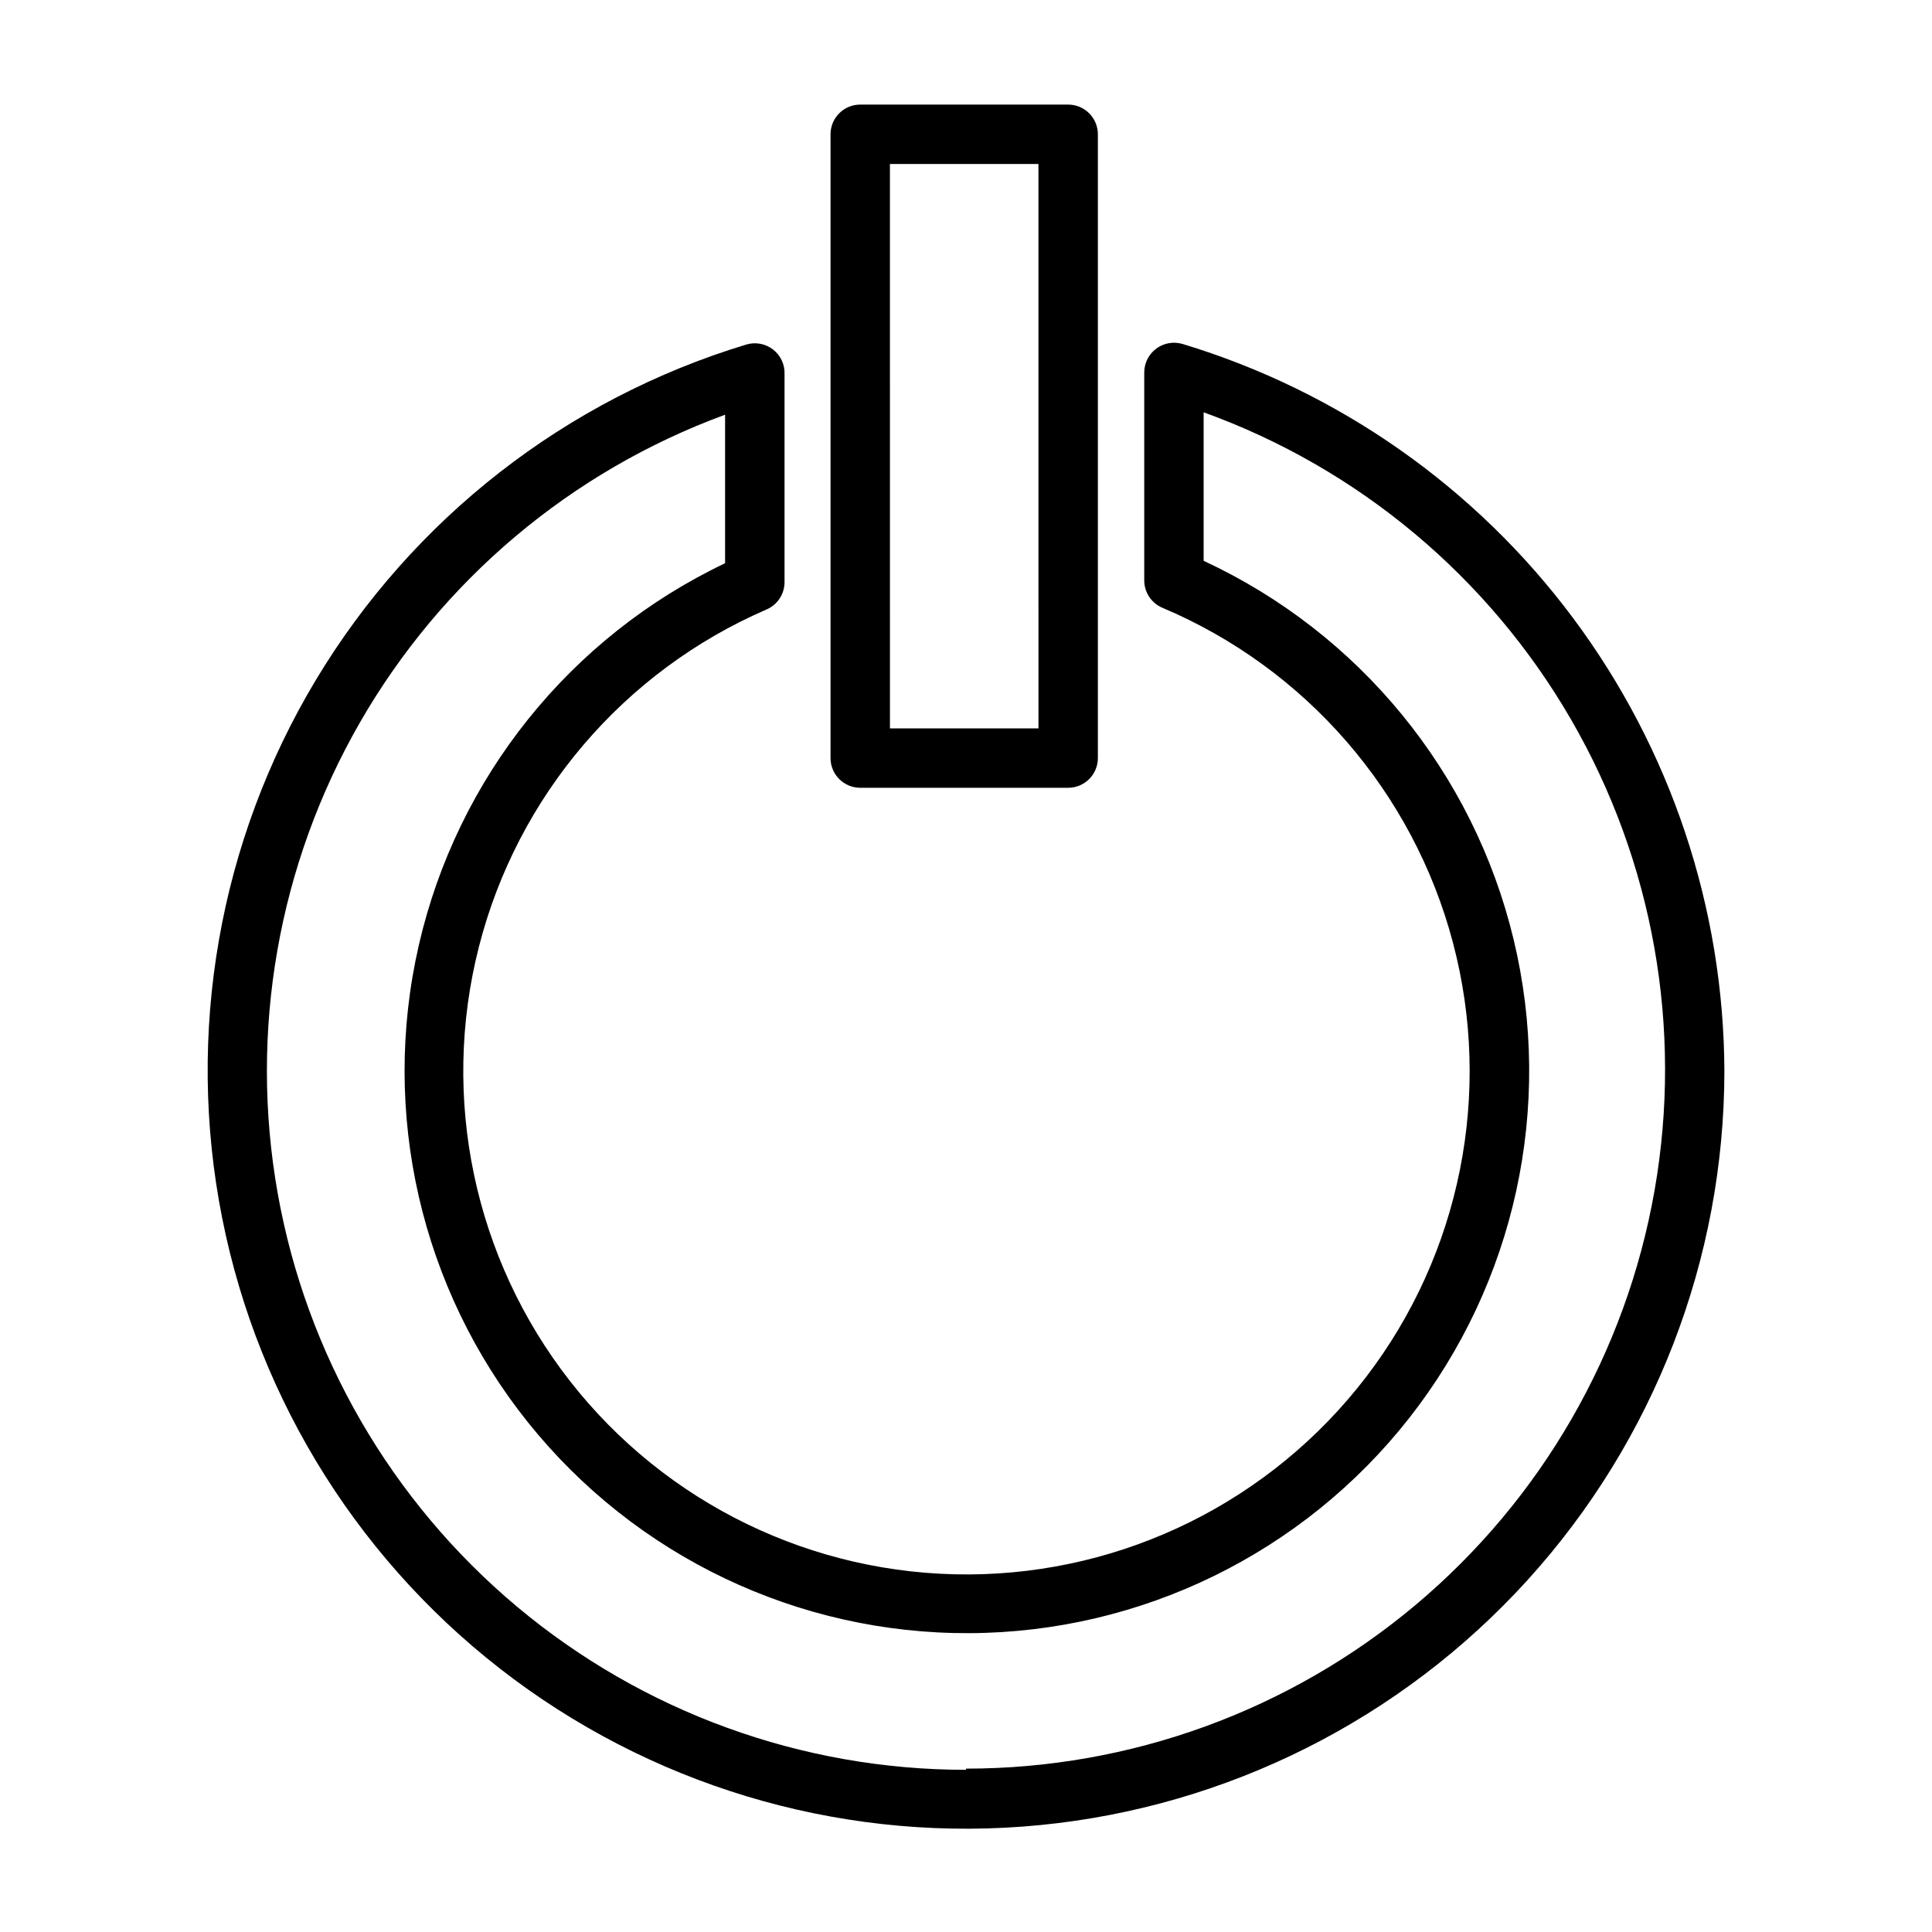 <?xml version="1.0" encoding="UTF-8"?>
<!-- Uploaded to: ICON Repo, www.iconrepo.com, Generator: ICON Repo Mixer Tools -->
<svg fill="#000000" width="800px" height="800px" version="1.1" viewBox="144 144 512 512" xmlns="http://www.w3.org/2000/svg">
 <g>
  <path d="m371.97 352.77h55.105c2.09 0 4.09-0.828 5.566-2.305 1.477-1.477 2.305-3.481 2.305-5.566v-165.31c0-2.09-0.828-4.09-2.305-5.566-1.477-1.477-3.477-2.305-5.566-2.305h-55.105c-4.348 0-7.871 3.523-7.871 7.871v165.31c0 2.086 0.828 4.09 2.305 5.566 1.477 1.477 3.481 2.305 5.566 2.305zm7.871-165.31h39.359l0.004 149.57h-39.359z"/>
  <path d="m457.39 235.16c-2.402-0.723-5.008-0.254-7.008 1.258-1.98 1.488-3.148 3.82-3.148 6.297v55.105c0.004 3.16 1.895 6.008 4.801 7.242 38.02 16.066 66.457 48.836 77.008 88.742 10.551 39.902 2.031 82.441-23.078 115.2-25.105 32.762-63.969 52.051-105.24 52.238-41.277 0.184-80.312-18.754-105.71-51.289-25.402-32.531-34.305-74.996-24.113-114.99 10.191-39.996 38.332-73.02 76.203-89.43 2.91-1.234 4.801-4.086 4.805-7.242v-55.105c0.109-2.551-1.023-4.996-3.043-6.562-2.019-1.562-4.672-2.051-7.113-1.309-47.746 14.461-88.41 46.164-114.08 88.941-25.668 42.777-34.508 93.574-24.801 142.51 9.707 48.934 37.27 92.508 77.324 122.25 40.055 29.738 89.742 43.52 139.39 38.656 49.652-4.859 95.723-28.016 129.25-64.961 33.527-36.945 52.113-85.039 52.145-134.93-0.184-43.242-14.23-85.285-40.074-119.96s-62.125-60.141-103.51-72.668zm-57.387 377.86c-43.512 0.008-85.637-15.301-118.99-43.238-33.352-27.941-55.805-66.73-63.422-109.57-7.613-42.84 0.094-86.988 21.773-124.71 21.68-37.723 55.945-66.609 96.793-81.598v39.359c-41.09 19.57-70.98 56.844-81.16 101.2-10.184 44.355 0.465 90.934 28.906 126.46 28.445 35.527 71.562 56.109 117.07 55.883 45.508-0.227 88.422-21.234 116.51-57.043 28.09-35.812 38.273-82.492 27.652-126.75-10.621-44.254-40.883-81.23-82.16-100.39v-39.359c40.992 14.809 75.453 43.602 97.312 81.316 21.859 37.711 29.719 81.922 22.195 124.86-7.519 42.938-29.945 81.844-63.324 109.88-33.379 28.035-75.574 43.398-119.16 43.387z"/>
 </g>
</svg>